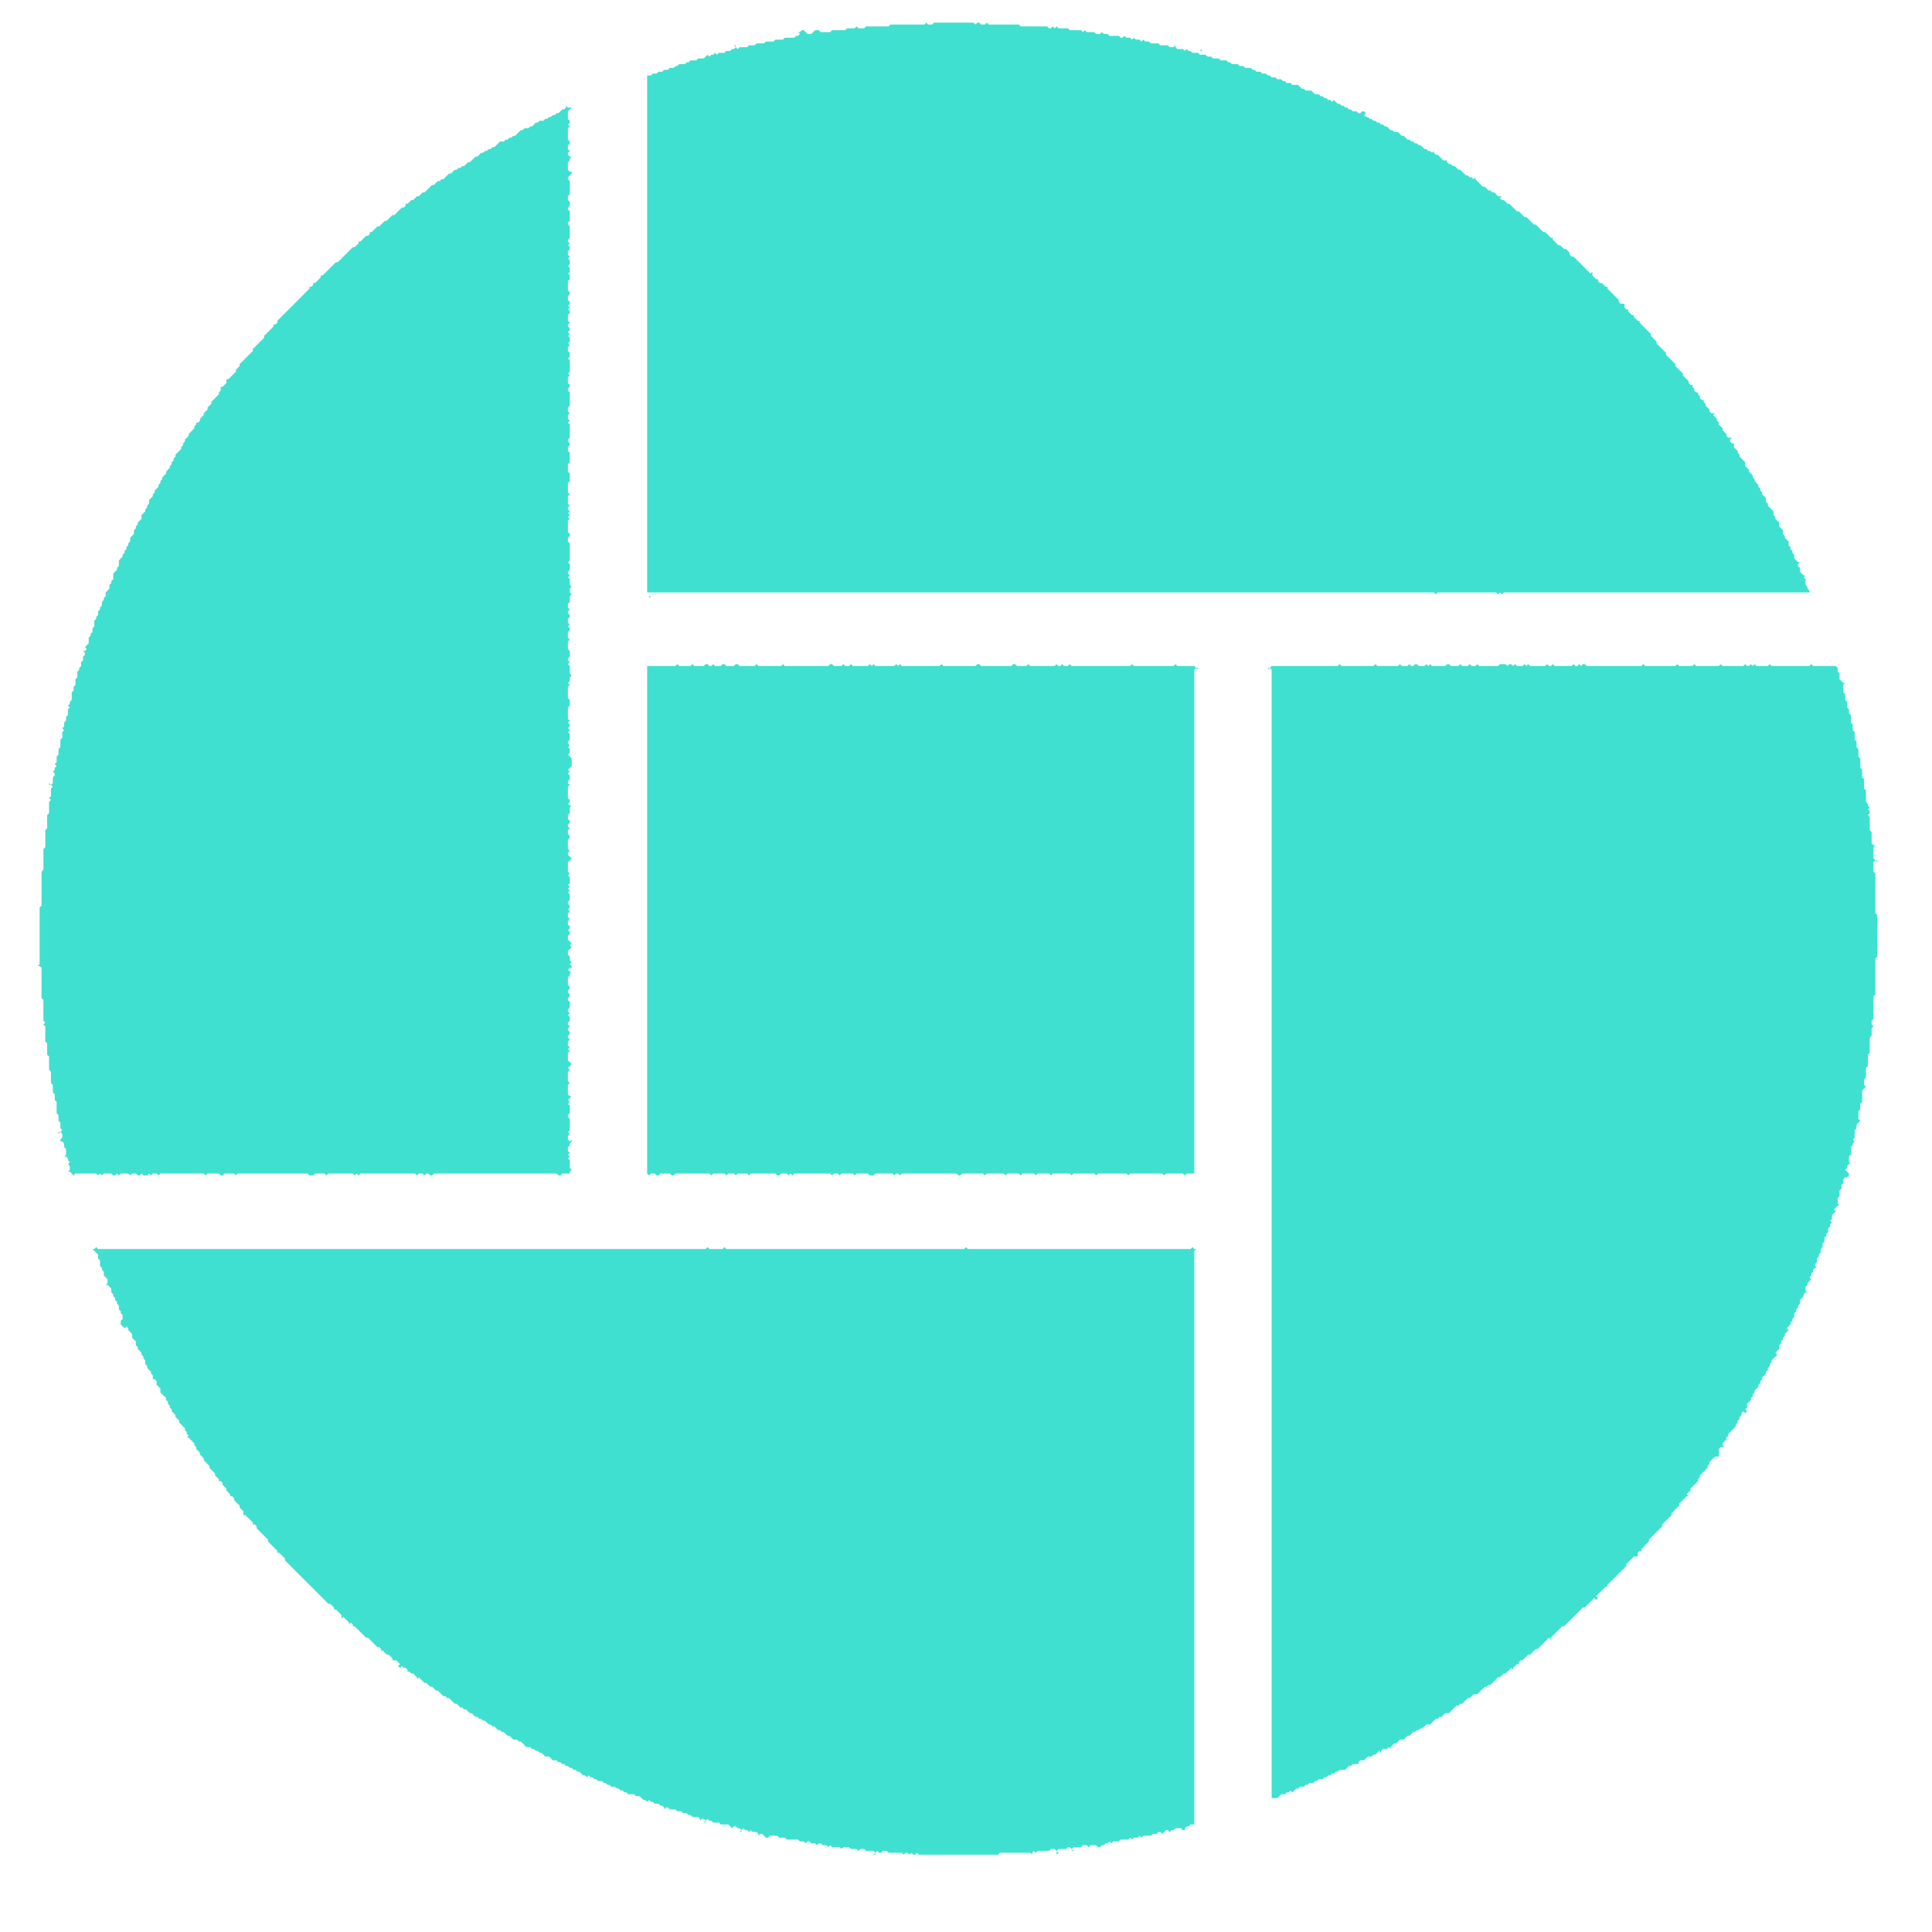 <?xml version="1.0" encoding="utf-8" ?>
<svg baseProfile="tiny" height="1024" version="1.2" width="1024" xmlns="http://www.w3.org/2000/svg" xmlns:ev="http://www.w3.org/2001/xml-events" xmlns:xlink="http://www.w3.org/1999/xlink"><defs /><polygon fill="turquoise" points="505,985" /><polygon fill="turquoise" points="503,985" /><polygon fill="turquoise" points="537,984" /><polygon fill="turquoise" points="551,983 553,983" /><polygon fill="turquoise" points="461,983" /><polygon fill="turquoise" points="449,981" /><polygon fill="turquoise" points="579,980" /><polygon fill="turquoise" points="595,977" /><polygon fill="turquoise" points="419,977" /><polygon fill="turquoise" points="607,975" /><polygon fill="turquoise" points="410,975" /><polygon fill="turquoise" points="364,966" /><polygon fill="turquoise" points="347,958" /><polygon fill="turquoise" points="693,948" /><polygon fill="turquoise" points="635,944" /><polygon fill="turquoise" points="672,943" /><polygon fill="turquoise" points="305,941" /><polygon fill="turquoise" points="718,937" /><polygon fill="turquoise" points="672,937" /><polygon fill="turquoise" points="722,935" /><polygon fill="turquoise" points="294,935 295,936" /><polygon fill="turquoise" points="672,933" /><polygon fill="turquoise" points="740,927" /><polygon fill="turquoise" points="275,926" /><polygon fill="turquoise" points="672,923 672,925" /><polygon fill="turquoise" points="672,919 672,920" /><polygon fill="turquoise" points="264,919" /><polygon fill="turquoise" points="672,917" /><polygon fill="turquoise" points="757,916" /><polygon fill="turquoise" points="672,915" /><polygon fill="turquoise" points="248,910" /><polygon fill="turquoise" points="235,901" /><polygon fill="turquoise" points="672,899" /><polygon fill="turquoise" points="672,891" /><polygon fill="turquoise" points="672,889" /><polygon fill="turquoise" points="212,887" /><polygon fill="turquoise" points="672,883 672,884" /><polygon fill="turquoise" points="672,881" /><polygon fill="turquoise" points="202,878" /><polygon fill="turquoise" points="672,873 672,874" /><polygon fill="turquoise" points="635,871 635,872" /><polygon fill="turquoise" points="192,870" /><polygon fill="turquoise" points="672,866 672,871" /><polygon fill="turquoise" points="672,863" /><polygon fill="turquoise" points="672,860 672,861" /><polygon fill="turquoise" points="672,857" /><polygon fill="turquoise" points="839,855" /><polygon fill="turquoise" points="672,855" /><polygon fill="turquoise" points="672,850 672,853" /><polygon fill="turquoise" points="672,845 672,847" /><polygon fill="turquoise" points="672,841" /><polygon fill="turquoise" points="672,837" /><polygon fill="turquoise" points="859,836" /><polygon fill="turquoise" points="672,831 672,832" /><polygon fill="turquoise" points="864,830" /><polygon fill="turquoise" points="672,829" /><polygon fill="turquoise" points="672,822 672,823" /><polygon fill="turquoise" points="672,820" /><polygon fill="turquoise" points="672,817" /><polygon fill="turquoise" points="879,814 878,815" /><polygon fill="turquoise" points="888,803" /><polygon fill="turquoise" points="672,794" /><polygon fill="turquoise" points="672,789 672,790" /><polygon fill="turquoise" points="672,785 672,786" /><polygon fill="turquoise" points="672,781" /><polygon fill="turquoise" points="672,775" /><polygon fill="turquoise" points="672,772 672,773" /><polygon fill="turquoise" points="672,770" /><polygon fill="turquoise" points="916,765" /><polygon fill="turquoise" points="923,754" /><polygon fill="turquoise" points="672,745" /><polygon fill="turquoise" points="672,726" /><polygon fill="turquoise" points="672,724" /><polygon fill="turquoise" points="672,721 672,722" /><polygon fill="turquoise" points="672,712 672,719" /><polygon fill="turquoise" points="672,710" /><polygon fill="turquoise" points="672,701 672,708" /><polygon fill="turquoise" points="672,697 672,699" /><polygon fill="turquoise" points="672,692 672,695" /><polygon fill="turquoise" points="958,687" /><polygon fill="turquoise" points="672,687 672,690" /><polygon fill="turquoise" points="672,684" /><polygon fill="turquoise" points="57,684" /><polygon fill="turquoise" points="672,681 672,682" /><polygon fill="turquoise" points="53,675" /><polygon fill="turquoise" points="963,674" /><polygon fill="turquoise" points="672,672 672,679" /><polygon fill="turquoise" points="51,669" /><polygon fill="turquoise" points="672,668" /><polygon fill="turquoise" points="50,667" /><polygon fill="turquoise" points="672,663" /><polygon fill="turquoise" points="52,660 50,662 49,662 52,665 52,667 53,668 53,671 54,672 54,673 55,674 55,676 57,678 57,680 56,681 57,681 59,683 59,685 60,686 60,687 61,688 61,689 62,690 62,691 63,692 63,694 62,695 61,694 62,695 63,694 64,695 64,696 63,697 64,696 65,697 65,699 64,700 64,702 66,704 67,703 68,704 68,705 69,706 68,707 69,706 70,707 70,709 72,711 72,713 73,714 73,715 72,716 72,717 72,716 73,715 75,717 75,718 76,719 76,720 77,721 77,723 78,724 78,725 80,727 80,728 81,729 81,731 82,731 83,732 83,734 84,735 83,736 84,735 85,736 85,738 88,741 88,742 89,743 89,744 90,745 90,746 91,747 91,748 93,750 93,751 95,753 95,754 98,757 98,758 99,759 99,760 100,761 99,762 100,762 101,763 100,764 101,763 103,765 103,766 104,767 104,768 106,770 106,771 108,773 108,774 110,776 109,777 110,776 111,777 111,778 113,780 112,781 113,780 114,781 114,782 116,784 116,785 117,785 118,786 118,787 120,789 120,790 122,792 122,793 123,793 124,794 124,795 127,798 127,799 129,801 129,803 130,803 134,807 134,808 135,808 136,809 136,810 142,816 142,817 147,822 147,823 148,823 150,825 149,826 150,825 151,826 151,827 155,831 154,832 155,831 169,845 168,846 168,847 168,846 169,845 174,850 175,850 177,852 177,853 176,854 177,855 176,854 177,853 178,853 181,856 181,858 182,857 185,860 185,861 186,860 187,861 187,862 188,862 194,868 195,868 200,873 201,873 202,874 202,875 203,875 205,877 206,877 208,879 208,880 210,880 212,882 211,883 212,884 213,883 214,884 215,884 216,885 216,886 217,886 218,887 219,887 220,888 219,889 220,888 221,889 221,890 222,889 224,891 223,892 224,891 225,892 226,892 228,894 229,894 231,896 232,896 235,899 236,899 237,900 238,900 241,903 242,903 244,905 245,905 246,906 247,906 249,908 250,908 252,910 253,910 254,911 255,911 256,912 257,912 259,914 260,914 261,915 262,915 264,917 265,917 266,918 267,918 269,920 270,920 272,922 274,922 275,923 276,923 279,926 281,926 282,927 283,927 284,928 285,928 286,929 287,929 289,931 291,931 293,933 292,934 293,933 295,933 296,934 297,934 298,935 299,935 300,936 301,936 302,937 303,937 304,938 305,938 306,939 307,939 309,941 310,941 311,942 310,943 309,943 310,943 312,941 313,942 314,942 315,943 316,943 317,944 319,944 320,945 321,945 322,946 323,946 324,947 326,947 327,948 328,948 329,949 330,949 331,950 332,950 333,951 336,951 337,952 339,952 341,954 342,954 343,955 343,956 343,955 344,954 345,955 346,955 347,956 349,956 350,957 349,958 350,957 351,957 352,958 352,959 353,958 354,958 355,959 358,959 359,960 361,960 362,961 361,962 362,961 364,961 365,962 366,962 367,963 366,964 367,963 370,963 371,964 371,965 372,964 373,964 374,965 373,966 374,966 374,965 375,964 376,965 377,965 378,966 377,967 378,966 381,966 382,967 386,967 388,969 389,968 390,968 391,969 392,969 393,970 392,971 393,971 393,970 394,969 395,970 396,970 397,971 396,972 398,970 399,971 401,971 402,972 402,973 403,974 402,973 403,972 404,972 406,974 407,974 408,973 412,973 413,974 416,974 417,975 423,975 424,976 426,976 427,977 428,976 429,976 430,977 432,977 433,978 434,977 435,977 436,978 438,978 439,979 438,980 440,978 441,979 445,979 446,980 447,979 450,979 451,980 454,980 455,981 455,982 455,981 456,980 458,980 459,981 463,981 464,982 463,983 464,983 464,982 465,981 466,982 467,982 468,983 467,982 468,981 470,981 471,982 478,982 479,983 480,982 481,982 482,983 483,982 484,983 485,983 486,982 487,983 529,983 530,982 546,982 547,983 547,982 548,981 549,982 550,981 556,981 557,980 559,980 560,981 560,983 561,982 562,982 561,982 560,981 561,980 565,980 566,979 567,979 568,980 568,981 570,981 569,981 568,980 569,979 573,979 574,978 576,978 577,979 577,980 577,979 578,978 581,978 582,979 583,979 584,978 585,978 586,977 587,977 588,976 589,977 590,976 593,976 594,975 598,975 599,974 600,975 601,974 603,974 604,973 605,974 606,973 610,973 611,974 610,973 611,972 613,972 614,971 615,971 616,972 616,973 616,972 618,970 619,970 620,971 621,970 622,970 623,969 626,969 627,970 628,970 628,969 629,968 630,968 631,967 633,967 633,663 634,662 633,662 632,661 631,662 513,662 512,661 511,662 385,662 384,661 383,662 376,662 375,661 374,662 52,662 51,661" /><polygon fill="turquoise" points="632,658" /><polygon fill="turquoise" points="672,651" /><polygon fill="turquoise" points="672,649" /><polygon fill="turquoise" points="672,647" /><polygon fill="turquoise" points="672,644 672,645" /><polygon fill="turquoise" points="672,642" /><polygon fill="turquoise" points="672,639 672,640" /><polygon fill="turquoise" points="672,633 672,634" /><polygon fill="turquoise" points="672,627" /><polygon fill="turquoise" points="979,626" /><polygon fill="turquoise" points="672,622" /><polygon fill="turquoise" points="635,621" /><polygon fill="turquoise" points="341,621" /><polygon fill="turquoise" points="672,620" /><polygon fill="turquoise" points="35,619" /><polygon fill="turquoise" points="341,616" /><polygon fill="turquoise" points="34,615" /><polygon fill="turquoise" points="341,614" /><polygon fill="turquoise" points="341,611" /><polygon fill="turquoise" points="983,610" /><polygon fill="turquoise" points="341,606" /><polygon fill="turquoise" points="672,604" /><polygon fill="turquoise" points="985,601" /><polygon fill="turquoise" points="341,597" /><polygon fill="turquoise" points="672,596 672,599" /><polygon fill="turquoise" points="672,593 672,594" /><polygon fill="turquoise" points="987,592" /><polygon fill="turquoise" points="672,591" /><polygon fill="turquoise" points="672,586" /><polygon fill="turquoise" points="341,585" /><polygon fill="turquoise" points="672,580 672,583" /><polygon fill="turquoise" points="341,579" /><polygon fill="turquoise" points="341,576" /><polygon fill="turquoise" points="672,575 672,578" /><polygon fill="turquoise" points="672,572 672,573" /><polygon fill="turquoise" points="991,567 991,568" /><polygon fill="turquoise" points="341,567" /><polygon fill="turquoise" points="672,566" /><polygon fill="turquoise" points="672,564" /><polygon fill="turquoise" points="992,561" /><polygon fill="turquoise" points="672,561 672,562" /><polygon fill="turquoise" points="24,561 24,564" /><polygon fill="turquoise" points="672,557" /><polygon fill="turquoise" points="993,555" /><polygon fill="turquoise" points="23,555" /><polygon fill="turquoise" points="341,550" /><polygon fill="turquoise" points="994,548" /><polygon fill="turquoise" points="635,547" /><polygon fill="turquoise" points="341,547" /><polygon fill="turquoise" points="672,546" /><polygon fill="turquoise" points="672,543" /><polygon fill="turquoise" points="341,542" /><polygon fill="turquoise" points="672,538" /><polygon fill="turquoise" points="635,538" /><polygon fill="turquoise" points="995,536" /><polygon fill="turquoise" points="995,534" /><polygon fill="turquoise" points="21,533 21,535" /><polygon fill="turquoise" points="672,532 672,536" /><polygon fill="turquoise" points="20,524 20,526" /><polygon fill="turquoise" points="341,521" /><polygon fill="turquoise" points="20,520" /><polygon fill="turquoise" points="672,519" /><polygon fill="turquoise" points="996,518 996,519" /><polygon fill="turquoise" points="341,518" /><polygon fill="turquoise" points="672,517" /><polygon fill="turquoise" points="672,515" /><polygon fill="turquoise" points="341,513" /><polygon fill="turquoise" points="672,501 672,512" /><polygon fill="turquoise" points="19,499 19,502" /><polygon fill="turquoise" points="672,497" /><polygon fill="turquoise" points="341,497 341,499" /><polygon fill="turquoise" points="19,496 19,497" /><polygon fill="turquoise" points="672,494" /><polygon fill="turquoise" points="341,491" /><polygon fill="turquoise" points="672,489" /><polygon fill="turquoise" points="672,487" /><polygon fill="turquoise" points="672,482" /><polygon fill="turquoise" points="20,477 20,478" /><polygon fill="turquoise" points="672,476" /><polygon fill="turquoise" points="20,475" /><polygon fill="turquoise" points="341,469" /><polygon fill="turquoise" points="996,468" /><polygon fill="turquoise" points="672,467 672,469" /><polygon fill="turquoise" points="341,467" /><polygon fill="turquoise" points="20,465" /><polygon fill="turquoise" points="672,464 672,465" /><polygon fill="turquoise" points="996,463" /><polygon fill="turquoise" points="303,461" /><polygon fill="turquoise" points="21,457" /><polygon fill="turquoise" points="21,454" /><polygon fill="turquoise" points="672,451" /><polygon fill="turquoise" points="672,449" /><polygon fill="turquoise" points="672,447" /><polygon fill="turquoise" points="341,446" /><polygon fill="turquoise" points="672,445" /><polygon fill="turquoise" points="672,441 672,442" /><polygon fill="turquoise" points="993,439" /><polygon fill="turquoise" points="672,434 672,438" /><polygon fill="turquoise" points="672,431 672,432" /><polygon fill="turquoise" points="341,430" /><polygon fill="turquoise" points="24,426" /><polygon fill="turquoise" points="341,422" /><polygon fill="turquoise" points="991,420 991,422" /><polygon fill="turquoise" points="990,416 990,417" /><polygon fill="turquoise" points="672,415 672,429" /><polygon fill="turquoise" points="672,412" /><polygon fill="turquoise" points="672,410" /><polygon fill="turquoise" points="989,409" /><polygon fill="turquoise" points="672,405" /><polygon fill="turquoise" points="341,405 341,406" /><polygon fill="turquoise" points="341,399" /><polygon fill="turquoise" points="987,397" /><polygon fill="turquoise" points="986,395" /><polygon fill="turquoise" points="30,394" /><polygon fill="turquoise" points="635,392" /><polygon fill="turquoise" points="672,385 672,391" /><polygon fill="turquoise" points="672,383" /><polygon fill="turquoise" points="672,381" /><polygon fill="turquoise" points="33,381" /><polygon fill="turquoise" points="672,379" /><polygon fill="turquoise" points="303,379" /><polygon fill="turquoise" points="672,376" /><polygon fill="turquoise" points="33,376" /><polygon fill="turquoise" points="980,369" /><polygon fill="turquoise" points="672,368 672,373" /><polygon fill="turquoise" points="635,368" /><polygon fill="turquoise" points="672,364" /><polygon fill="turquoise" points="341,359" /><polygon fill="turquoise" points="977,358" /><polygon fill="turquoise" points="341,354" /><polygon fill="turquoise" points="40,354" /><polygon fill="turquoise" points="975,352" /><polygon fill="turquoise" points="710,352 709,353 674,353 673,354 672,354 672,359 672,355 673,354 674,355 674,953 677,953 679,951 681,951 682,950 683,950 684,949 685,950 685,951 685,950 687,948 688,948 689,947 691,947 692,946 693,946 694,945 696,945 697,944 698,944 699,943 701,943 702,942 703,942 704,941 705,941 706,940 707,940 708,939 709,939 710,938 713,938 714,937 715,938 714,937 715,936 716,936 717,935 720,935 720,934 721,933 723,933 724,934 724,935 724,934 723,933 725,931 727,931 728,930 729,930 731,928 732,929 732,928 733,927 735,927 736,926 737,927 737,926 739,924 740,924 742,922 744,922 746,920 747,920 749,918 750,918 751,919 751,920 751,919 750,918 751,917 752,917 753,916 754,916 756,914 758,914 761,911 762,911 763,910 764,910 766,908 768,908 772,904 773,904 774,903 775,903 778,900 779,900 781,898 783,898 787,894 788,894 789,893 790,893 791,894 790,893 794,889 795,889 796,888 797,889 796,888 797,887 798,887 801,884 802,885 802,884 804,882 805,882 805,881 806,880 807,880 810,877 811,877 814,874 815,874 821,868 822,869 822,868 823,867 824,868 823,867 828,862 829,862 830,863 829,862 831,860 832,861 833,861 832,861 831,860 839,852 840,852 845,847 846,848 847,847 846,846 848,844 849,845 848,844 851,841 852,841 852,840 854,838 855,839 854,838 862,830 862,829 866,825 868,825 868,823 869,822 870,822 871,823 870,822 870,821 874,817 874,816 879,811 880,812 879,811 881,809 881,808 882,807 883,808 882,807 884,805 885,806 884,805 886,803 886,802 890,798 890,797 894,793 895,793 894,792 896,790 896,789 900,785 900,784 901,783 901,782 905,778 905,777 906,776 906,775 909,772 911,772 911,768 912,767 914,767 913,766 913,765 915,763 915,762 916,761 916,760 920,756 920,755 921,754 921,753 922,752 922,751 923,750 923,749 924,748 925,749 926,748 925,747 926,746 926,744 928,742 928,741 929,740 929,739 930,738 930,737 932,735 932,734 933,733 933,732 934,731 934,730 936,728 936,727 937,726 937,725 938,724 938,723 939,722 939,721 941,719 942,720 941,719 942,718 941,717 943,715 943,713 944,712 944,711 945,710 945,709 946,708 946,707 948,705 947,704 949,702 949,701 950,700 950,699 951,698 952,699 951,698 951,696 952,695 952,694 953,693 953,692 954,691 954,689 956,687 956,686 957,685 958,685 957,684 957,682 958,681 958,680 960,678 959,677 960,676 960,675 961,674 961,673 962,672 963,672 962,671 962,670 963,669 963,667 964,666 964,665 965,664 965,662 966,661 966,659 967,658 967,656 968,655 968,654 969,653 969,651 970,650 970,649 971,648 970,647 971,646 971,644 973,642 972,641 974,639 975,639 974,638 974,635 975,634 975,631 976,630 977,631 976,630 976,628 977,627 977,625 978,624 979,624 980,623 980,622 978,620 979,619 979,618 980,617 981,617 980,616 980,613 981,612 982,613 981,612 981,608 982,607 982,606 983,605 982,604 983,603 983,599 984,598 985,599 984,598 984,596 986,594 985,593 985,589 986,588 986,585 987,584 987,578 990,575 989,576 988,575 988,572 989,571 989,566 990,565 990,559 991,558 991,550 992,549 992,545 993,544 994,545 993,544 994,543 993,544 992,543 992,541 993,540 993,528 994,527 994,508 995,507 995,485 994,484 994,463 993,462 993,457 994,456 995,457 995,458 995,456 994,456 993,455 993,449 994,448 993,448 992,447 992,441 991,440 991,433 990,432 991,431 991,430 990,429 991,428 990,427 990,426 989,425 989,419 988,418 988,413 987,412 987,408 986,407 986,402 985,401 985,397 984,396 984,393 983,392 983,388 982,387 982,384 983,383 983,382 983,383 982,384 981,383 981,379 982,378 982,377 982,378 981,379 980,378 980,376 979,375 979,372 978,371 978,368 977,367 977,363 978,362 977,362 976,361 977,360 976,361 975,360 975,357 974,356 974,354 973,353 961,353 960,352 959,353 939,353 938,352 937,353 931,353 930,352 929,353 928,352 927,353 926,353 925,352 924,353 913,353 912,352 911,353 899,353 898,352 897,353 890,353 889,352 888,353 872,353 871,352 870,353 841,353 840,352 839,352 838,353 837,352 836,353 835,353 834,352 833,353 824,353 823,352 822,353 821,353 820,352 819,353 811,353 810,352 809,353 808,352 807,353 804,353 803,352 802,353 801,352 800,352 799,353 798,352 795,352 794,353 784,353 783,352 782,353 780,353 779,352 778,353 775,353 774,352 773,353 769,353 768,352 767,352 766,353 759,353 758,352 757,353 756,352 755,353 752,353 751,352 750,352 749,353 748,353 747,352 746,353 743,353 742,352 741,353 730,353 729,352 728,353 711,353" /><polygon fill="turquoise" points="359,352 358,353 343,353 343,622 344,623 345,622 347,622 348,623 349,623 350,622 355,622 356,623 357,623 358,622 376,622 377,623 378,622 384,622 385,623 386,622 389,622 390,623 391,622 396,622 397,623 398,622 411,622 412,623 413,623 414,622 417,622 418,623 419,622 420,623 421,622 440,622 441,623 442,622 444,622 445,623 446,622 452,622 453,623 454,622 460,622 461,623 463,623 464,622 473,622 474,623 475,622 476,622 477,623 478,622 507,622 508,623 509,623 510,622 521,622 522,623 523,622 532,622 533,623 534,622 540,622 541,623 542,622 548,622 549,623 550,622 556,622 557,623 558,622 567,622 568,623 569,622 580,622 581,623 582,622 597,622 598,623 599,622 616,622 617,623 618,622 627,622 628,623 629,622 633,622 633,355 634,354 635,355 635,357 635,354 634,354 633,353 624,353 623,352 622,353 601,353 600,352 599,353 568,353 567,352 566,353 564,353 563,352 562,353 561,353 560,352 559,353 546,353 545,352 544,353 539,353 538,352 537,352 536,353 520,353 519,352 518,352 517,353 500,353 499,352 498,353 478,353 477,352 476,353 475,352 474,353 464,353 463,352 462,353 461,352 460,353 452,353 451,352 450,353 448,353 447,352 446,353 442,353 441,352 440,352 439,353 416,353 415,352 414,353 402,353 401,352 400,353 392,353 391,352 390,352 389,353 385,353 384,352 383,352 382,353 379,353 378,352 377,353 376,353 375,352 374,352 373,353 368,353 367,352 366,353 360,353" /><polygon fill="turquoise" points="41,352" /><polygon fill="turquoise" points="967,351" /><polygon fill="turquoise" points="950,351" /><polygon fill="turquoise" points="679,351" /><polygon fill="turquoise" points="349,351 350,351" /><polygon fill="turquoise" points="344,351" /><polygon fill="turquoise" points="48,331" /><polygon fill="turquoise" points="955,316 957,316" /><polygon fill="turquoise" points="952,316" /><polygon fill="turquoise" points="950,316" /><polygon fill="turquoise" points="945,316 947,316" /><polygon fill="turquoise" points="942,316 943,316" /><polygon fill="turquoise" points="939,316 940,316" /><polygon fill="turquoise" points="934,316 935,316" /><polygon fill="turquoise" points="932,316" /><polygon fill="turquoise" points="925,316" /><polygon fill="turquoise" points="917,316" /><polygon fill="turquoise" points="915,316" /><polygon fill="turquoise" points="900,316" /><polygon fill="turquoise" points="894,316" /><polygon fill="turquoise" points="892,316" /><polygon fill="turquoise" points="862,316" /><polygon fill="turquoise" points="860,316" /><polygon fill="turquoise" points="857,316" /><polygon fill="turquoise" points="849,316" /><polygon fill="turquoise" points="840,316" /><polygon fill="turquoise" points="836,316" /><polygon fill="turquoise" points="831,316" /><polygon fill="turquoise" points="829,316" /><polygon fill="turquoise" points="827,316" /><polygon fill="turquoise" points="825,316" /><polygon fill="turquoise" points="808,316 809,316" /><polygon fill="turquoise" points="800,316" /><polygon fill="turquoise" points="781,316 783,316" /><polygon fill="turquoise" points="778,316" /><polygon fill="turquoise" points="775,316 776,316" /><polygon fill="turquoise" points="766,316" /><polygon fill="turquoise" points="764,316" /><polygon fill="turquoise" points="756,316 758,316" /><polygon fill="turquoise" points="752,316" /><polygon fill="turquoise" points="736,316" /><polygon fill="turquoise" points="730,316" /><polygon fill="turquoise" points="721,316" /><polygon fill="turquoise" points="711,316 712,316" /><polygon fill="turquoise" points="709,316" /><polygon fill="turquoise" points="707,316" /><polygon fill="turquoise" points="703,316" /><polygon fill="turquoise" points="696,316" /><polygon fill="turquoise" points="694,316" /><polygon fill="turquoise" points="688,316" /><polygon fill="turquoise" points="684,316 686,316" /><polygon fill="turquoise" points="664,316" /><polygon fill="turquoise" points="659,316 660,316" /><polygon fill="turquoise" points="655,316" /><polygon fill="turquoise" points="648,316" /><polygon fill="turquoise" points="639,316 640,316" /><polygon fill="turquoise" points="636,316" /><polygon fill="turquoise" points="628,316 631,316" /><polygon fill="turquoise" points="620,316" /><polygon fill="turquoise" points="612,316" /><polygon fill="turquoise" points="607,316" /><polygon fill="turquoise" points="600,316" /><polygon fill="turquoise" points="583,316" /><polygon fill="turquoise" points="576,316 577,316" /><polygon fill="turquoise" points="557,316" /><polygon fill="turquoise" points="555,316" /><polygon fill="turquoise" points="553,316" /><polygon fill="turquoise" points="548,316" /><polygon fill="turquoise" points="530,316" /><polygon fill="turquoise" points="528,316" /><polygon fill="turquoise" points="526,316" /><polygon fill="turquoise" points="521,316" /><polygon fill="turquoise" points="494,316" /><polygon fill="turquoise" points="480,316" /><polygon fill="turquoise" points="476,316 478,316" /><polygon fill="turquoise" points="470,316" /><polygon fill="turquoise" points="464,316" /><polygon fill="turquoise" points="446,316" /><polygon fill="turquoise" points="428,316" /><polygon fill="turquoise" points="424,316" /><polygon fill="turquoise" points="420,316" /><polygon fill="turquoise" points="414,316" /><polygon fill="turquoise" points="398,316 399,316" /><polygon fill="turquoise" points="394,316 396,316" /><polygon fill="turquoise" points="391,316 392,316" /><polygon fill="turquoise" points="380,316" /><polygon fill="turquoise" points="373,316 374,316" /><polygon fill="turquoise" points="363,316" /><polygon fill="turquoise" points="351,316" /><polygon fill="turquoise" points="347,316" /><polygon fill="turquoise" points="344,316 344,317 345,316" /><polygon fill="turquoise" points="56,310 56,311" /><polygon fill="turquoise" points="57,308" /><polygon fill="turquoise" points="341,301" /><polygon fill="turquoise" points="66,288" /><polygon fill="turquoise" points="341,280 341,281" /><polygon fill="turquoise" points="341,278" /><polygon fill="turquoise" points="75,270" /><polygon fill="turquoise" points="341,266" /><polygon fill="turquoise" points="938,265" /><polygon fill="turquoise" points="341,262" /><polygon fill="turquoise" points="341,256 341,257" /><polygon fill="turquoise" points="82,256 81,257" /><polygon fill="turquoise" points="341,238" /><polygon fill="turquoise" points="341,230" /><polygon fill="turquoise" points="341,206" /><polygon fill="turquoise" points="897,202" /><polygon fill="turquoise" points="341,192 341,193" /><polygon fill="turquoise" points="138,178" /><polygon fill="turquoise" points="341,170" /><polygon fill="turquoise" points="341,166" /><polygon fill="turquoise" points="863,162" /><polygon fill="turquoise" points="341,160 341,161" /><polygon fill="turquoise" points="843,142" /><polygon fill="turquoise" points="341,142" /><polygon fill="turquoise" points="830,128 830,129" /><polygon fill="turquoise" points="341,125" /><polygon fill="turquoise" points="341,122 341,123" /><polygon fill="turquoise" points="341,118" /><polygon fill="turquoise" points="341,114" /><polygon fill="turquoise" points="341,110" /><polygon fill="turquoise" points="803,108" /><polygon fill="turquoise" points="218,104" /><polygon fill="turquoise" points="341,102" /><polygon fill="turquoise" points="788,96" /><polygon fill="turquoise" points="781,92" /><polygon fill="turquoise" points="341,90" /><polygon fill="turquoise" points="249,83" /><polygon fill="turquoise" points="765,81" /><polygon fill="turquoise" points="747,72" /><polygon fill="turquoise" points="264,72" /><polygon fill="turquoise" points="738,67" /><polygon fill="turquoise" points="341,62" /><polygon fill="turquoise" points="719,57" /><polygon fill="turquoise" points="300,56 300,57 299,58 298,58 296,60 295,60 294,61 293,61 292,62 291,62 290,63 289,63 288,64 286,64 285,65 284,65 282,67 281,67 280,68 278,68 277,67 278,68 277,69 276,69 273,72 272,72 271,73 270,73 269,74 268,74 267,75 265,75 262,78 261,78 260,79 259,79 258,80 257,80 256,81 255,81 254,82 253,81 254,82 253,83 252,83 249,86 248,86 246,88 245,88 244,89 243,89 242,90 241,90 239,92 238,92 235,95 234,95 233,96 232,96 230,98 229,98 225,102 224,102 222,104 221,104 219,106 218,106 216,108 215,108 215,109 214,110 213,110 212,109 213,110 209,114 208,114 207,113 208,114 205,117 204,117 201,120 200,120 198,122 197,121 198,122 197,123 196,123 196,124 195,125 194,125 191,128 190,128 190,129 188,131 187,131 181,137 180,136 181,137 179,139 178,139 171,146 170,146 170,147 167,150 166,150 166,151 165,152 164,152 164,153 147,170 147,171 146,172 145,172 145,173 141,177 140,176 141,177 140,178 140,179 134,185 134,186 127,193 127,194 125,196 125,197 121,201 120,201 120,203 118,205 117,205 117,207 116,208 116,209 112,213 112,214 110,216 110,217 108,219 108,220 106,222 106,223 105,224 104,224 104,225 103,226 103,227 100,230 100,231 98,233 98,234 97,235 96,234 97,235 97,236 96,237 96,238 93,241 93,242 92,243 92,244 91,245 91,246 90,247 90,248 88,250 88,251 86,253 86,254 85,255 85,256 84,257 84,258 82,260 82,261 81,262 81,263 79,265 79,267 78,268 78,269 77,270 77,271 75,273 74,272 75,273 75,275 73,277 73,278 72,279 72,280 71,281 71,283 69,285 69,287 68,288 68,289 67,290 67,291 66,292 66,293 65,294 65,295 63,297 63,300 62,301 62,302 60,304 60,307 59,308 59,309 58,310 58,312 56,314 56,316 55,317 55,318 54,319 54,321 53,322 53,323 52,324 52,326 51,327 50,326 51,327 51,328 50,329 49,328 50,329 50,332 49,333 49,335 48,336 48,337 47,338 47,341 45,343 46,344 45,345 44,345 45,346 45,347 44,348 44,350 43,351 43,353 42,354 42,355 41,356 41,359 40,360 40,363 39,364 39,366 38,367 38,371 37,372 37,373 36,374 37,375 36,376 36,379 35,380 35,382 34,383 34,385 33,386 32,386 33,386 34,387 33,388 33,391 32,392 32,396 31,397 31,400 30,401 30,404 29,405 30,406 29,407 29,408 28,409 29,410 29,411 28,412 28,415 27,416 26,415 26,416 25,417 26,416 27,416 28,417 27,418 27,422 26,423 27,424 26,425 26,431 25,432 25,439 24,440 24,449 23,450 23,461 22,462 22,480 21,481 21,511 20,512 21,512 22,513 22,529 23,530 23,541 24,542 23,543 22,543 23,543 24,544 24,552 23,553 24,552 25,553 25,559 26,560 26,567 27,568 27,574 28,575 28,579 29,580 29,583 28,584 29,583 30,584 30,590 29,591 30,590 31,591 31,594 32,595 32,598 33,599 32,600 31,600 31,601 32,600 33,601 33,603 32,604 32,605 33,605 34,606 34,608 33,609 33,610 33,609 34,608 35,609 35,612 34,613 35,613 36,614 36,615 37,616 36,617 37,618 37,620 36,621 35,621 37,621 39,623 40,622 51,622 52,623 53,622 54,623 55,622 59,622 60,623 61,623 62,622 63,623 64,622 68,622 69,623 70,622 72,622 73,623 74,623 75,622 76,623 78,623 79,622 80,623 81,622 83,622 84,623 85,622 108,622 109,623 110,622 116,622 117,623 118,623 119,622 124,622 125,623 126,622 163,622 164,623 166,623 167,622 172,622 173,623 174,622 187,622 188,623 189,622 190,623 191,622 220,622 221,623 222,622 224,622 225,623 226,622 227,622 228,623 229,623 230,622 295,622 296,623 297,623 298,622 302,622 302,621 303,620 302,619 302,615 301,614 302,613 301,612 302,611 301,610 301,608 302,607 302,606 303,605 303,604 302,605 301,604 301,602 302,601 301,600 302,599 302,593 301,592 301,591 302,590 302,586 301,585 302,584 301,583 303,581 302,581 301,580 301,575 302,574 301,573 301,568 302,567 301,566 303,564 301,562 301,558 302,557 301,556 302,555 301,554 301,552 302,551 301,550 301,549 302,548 302,547 301,546 301,545 302,544 301,543 301,542 302,541 302,539 301,538 302,537 301,536 301,535 302,534 302,531 301,530 301,529 302,528 302,527 301,526 301,525 302,524 302,523 301,522 301,518 302,517 302,516 303,515 302,515 301,514 302,513 303,513 303,512 302,511 303,510 302,509 302,507 301,506 301,504 303,502 302,501 303,500 301,498 301,496 302,495 302,494 301,493 302,492 302,491 301,490 301,488 302,487 301,486 301,484 302,483 301,482 302,481 302,480 301,479 301,478 302,477 302,474 301,473 302,472 301,471 302,470 301,469 302,468 302,465 301,464 302,463 301,462 301,457 303,455 302,454 303,453 302,454 301,453 301,452 302,451 301,450 301,445 302,444 302,443 301,442 301,440 302,439 301,438 301,437 302,436 303,437 302,436 302,435 301,434 301,432 302,431 302,428 303,427 302,427 301,426 302,425 302,424 301,423 301,417 302,416 301,415 301,414 302,413 302,411 301,410 302,409 301,408 303,406 303,402 301,400 302,399 302,397 301,396 302,395 301,394 301,393 302,392 302,389 301,388 302,387 301,386 302,385 302,384 301,383 302,382 301,381 301,375 302,374 302,371 301,370 301,364 302,363 301,362 302,361 302,359 303,358 302,357 302,353 301,352 302,351 301,350 301,349 302,348 302,345 301,344 301,340 302,339 301,338 301,335 302,334 302,333 301,332 302,331 301,330 301,328 302,327 302,326 301,325 301,324 302,323 301,322 301,320 302,319 302,316 303,315 302,314 302,312 303,311 302,310 302,307 301,306 302,305 301,304 301,303 302,302 302,299 301,298 302,297 302,288 301,287 301,285 302,284 302,283 301,282 301,276 302,275 301,274 302,273 301,272 302,271 301,270 301,269 302,268 301,267 301,263 302,262 301,261 301,256 302,255 302,251 301,250 301,246 302,245 302,240 301,239 301,237 302,236 302,235 301,234 301,233 302,232 302,225 301,224 302,223 301,222 301,220 302,219 301,218 301,216 302,215 302,208 301,207 301,206 302,205 302,204 303,203 302,204 301,203 301,200 302,199 301,198 302,197 302,191 301,190 302,189 302,187 301,186 301,184 302,183 301,182 302,181 302,179 301,178 302,177 301,176 302,175 302,174 301,173 301,172 302,171 301,170 301,167 302,166 302,165 301,164 302,163 301,162 302,161 302,160 301,159 301,157 302,156 303,157 302,156 302,155 301,154 301,149 302,148 302,146 301,145 302,144 302,142 301,141 302,140 302,138 301,137 302,136 301,135 301,133 302,132 302,131 301,130 302,129 301,128 301,127 302,126 302,120 301,119 301,118 302,117 302,112 301,111 301,110 302,109 302,107 301,106 301,104 302,103 302,96 301,95 301,94 303,92 303,91 302,91 301,90 301,86 302,85 302,84 303,83 302,83 301,82 301,81 302,80 301,79 301,77 302,76 302,75 301,74 301,68 302,67 301,66 302,65 302,64 301,63 301,59 303,57 301,57" /><polygon fill="turquoise" points="710,53" /><polygon fill="turquoise" points="706,50" /><polygon fill="turquoise" points="341,46" /><polygon fill="turquoise" points="692,45" /><polygon fill="turquoise" points="341,42" /><polygon fill="turquoise" points="681,41" /><polygon fill="turquoise" points="667,36" /><polygon fill="turquoise" points="353,35" /><polygon fill="turquoise" points="667,34" /><polygon fill="turquoise" points="356,34" /><polygon fill="turquoise" points="658,33" /><polygon fill="turquoise" points="654,32 655,32" /><polygon fill="turquoise" points="648,30" /><polygon fill="turquoise" points="645,29" /><polygon fill="turquoise" points="383,26" /><polygon fill="turquoise" points="625,24 627,24" /><polygon fill="turquoise" points="612,21" /><polygon fill="turquoise" points="407,20" /><polygon fill="turquoise" points="418,18 419,18" /><polygon fill="turquoise" points="416,18" /><polygon fill="turquoise" points="589,17 590,17" /><polygon fill="turquoise" points="586,16" /><polygon fill="turquoise" points="571,14 572,14" /><polygon fill="turquoise" points="445,14 447,14" /><polygon fill="turquoise" points="551,12" /><polygon fill="turquoise" points="549,12" /><polygon fill="turquoise" points="545,12 546,12" /><polygon fill="turquoise" points="491,12 490,13 472,13 471,14 459,14 458,15 455,15 454,14 453,15 449,15 448,16 441,16 440,17 435,17 434,16 432,16 430,18 428,18 427,17 428,16 427,17 426,16 425,16 424,17 423,17 424,18 423,19 422,19 421,20 416,20 415,21 411,21 410,22 406,22 405,23 401,23 400,24 397,24 396,25 392,25 391,26 390,25 390,24 389,24 390,25 389,26 388,26 387,27 385,27 384,28 381,28 380,29 379,28 379,27 379,28 378,29 377,29 376,30 375,29 375,28 375,29 373,31 370,31 369,32 366,32 365,33 364,33 363,34 360,34 359,33 360,34 359,35 358,35 357,36 355,36 354,37 352,37 351,38 349,38 348,39 346,39 345,40 343,40 343,314 760,314 761,315 760,316 762,314 793,314 794,315 795,314 796,315 797,314 959,314 959,313 958,312 958,311 959,310 958,311 957,310 957,307 956,306 957,305 956,305 955,304 956,303 955,304 954,303 954,301 955,300 954,301 953,300 953,299 954,298 953,298 951,296 951,294 950,293 950,292 949,291 949,290 948,289 948,287 946,285 946,284 945,283 945,281 943,279 943,277 941,275 941,274 942,273 943,274 942,273 941,274 940,273 940,271 937,268 937,267 936,266 936,264 934,262 934,261 933,260 933,259 932,258 932,257 930,255 930,254 929,253 929,252 927,250 927,249 925,247 925,245 922,242 922,241 921,240 921,239 919,237 919,235 918,235 917,234 917,233 918,232 919,233 918,232 916,232 915,231 915,230 913,228 913,227 911,225 911,224 910,223 910,222 908,220 909,219 907,219 906,218 906,217 904,215 904,214 903,213 903,212 902,212 901,211 901,210 902,209 901,210 900,209 900,208 899,208 898,207 898,206 897,205 897,204 896,204 895,203 895,202 894,201 895,200 896,200 895,200 894,201 892,199 892,198 888,194 888,193 883,188 883,187 882,186 883,185 882,186 878,182 878,181 875,178 875,177 869,171 869,170 868,170 867,169 868,168 867,169 866,168 866,167 865,167 863,165 863,164 862,164 861,163 861,161 862,160 861,161 859,161 858,160 858,159 853,154 854,153 855,153 854,153 853,154 852,153 852,152 851,152 849,150 848,150 847,149 847,148 846,148 844,146 844,144 843,145 837,139 838,138 837,139 834,136 833,136 832,135 832,134 830,132 829,132 827,130 828,129 827,130 826,130 823,127 823,126 822,126 819,123 818,123 816,121 817,120 816,121 814,119 813,119 809,115 808,115 805,112 804,112 800,108 801,107 800,108 799,108 797,106 798,105 797,106 796,106 795,105 796,104 794,104 792,102 791,102 790,101 789,101 787,99 786,99 782,95 782,94 781,95 780,94 779,94 778,93 777,93 774,90 775,89 774,88 775,89 774,90 773,90 771,88 770,88 769,87 768,87 767,86 767,85 765,85 762,82 761,82 760,81 760,80 759,81 758,80 757,80 756,79 755,79 753,77 752,77 751,76 750,76 749,75 748,75 747,74 746,74 744,72 743,72 741,70 742,69 741,70 739,70 738,69 737,69 735,67 736,66 735,65 736,66 735,67 734,67 733,66 732,66 731,65 730,65 729,64 728,64 727,63 726,63 725,62 724,62 723,61 724,60 723,59 722,59 721,60 720,60 719,59 717,59 716,58 717,57 716,56 717,57 716,58 715,58 714,57 713,57 712,56 711,56 710,55 709,55 707,53 706,54 705,53 704,53 703,52 702,52 701,51 700,51 699,50 700,49 699,50 697,50 695,48 692,48 691,47 690,47 688,45 689,44 688,45 685,45 684,44 682,44 681,43 680,43 679,42 677,42 676,41 674,41 673,40 672,40 671,39 669,39 668,38 669,37 668,38 666,38 665,37 664,37 663,36 660,36 659,35 657,35 656,34 653,34 652,33 651,33 650,32 647,32 646,31 643,31 642,30 640,30 639,29 636,29 635,28 636,27 637,27 637,26 635,28 632,28 631,27 632,26 631,27 630,27 629,26 629,24 629,26 628,27 627,26 624,26 623,25 623,24 622,25 620,25 619,24 615,24 614,23 610,23 609,22 607,22 606,21 605,22 604,21 602,21 601,20 600,21 599,20 597,20 596,19 595,20 594,20 593,19 588,19 587,18 585,18 584,17 583,18 581,18 580,17 576,17 575,16 574,17 573,16 567,16 566,15 561,15 560,14 559,15 557,13 558,14 557,15 556,15 555,14 541,14 540,13 524,13 523,12 522,13 520,13 519,12 518,12 517,13 516,12 495,12 494,13 492,13" /><polygon fill="turquoise" points="529,11 532,11" /><polygon fill="turquoise" points="493,11" /><polygon fill="turquoise" points="489,11" /><polygon fill="turquoise" points="485,11" /><polygon fill="turquoise" points="507,10" /><polygon fill="turquoise" points="501,10" /><polygon fill="turquoise" points="498,10" /><polygon fill="turquoise" points="536,9" /><polygon fill="turquoise" points="513,9" /><polygon fill="turquoise" points="539,8" /></svg>